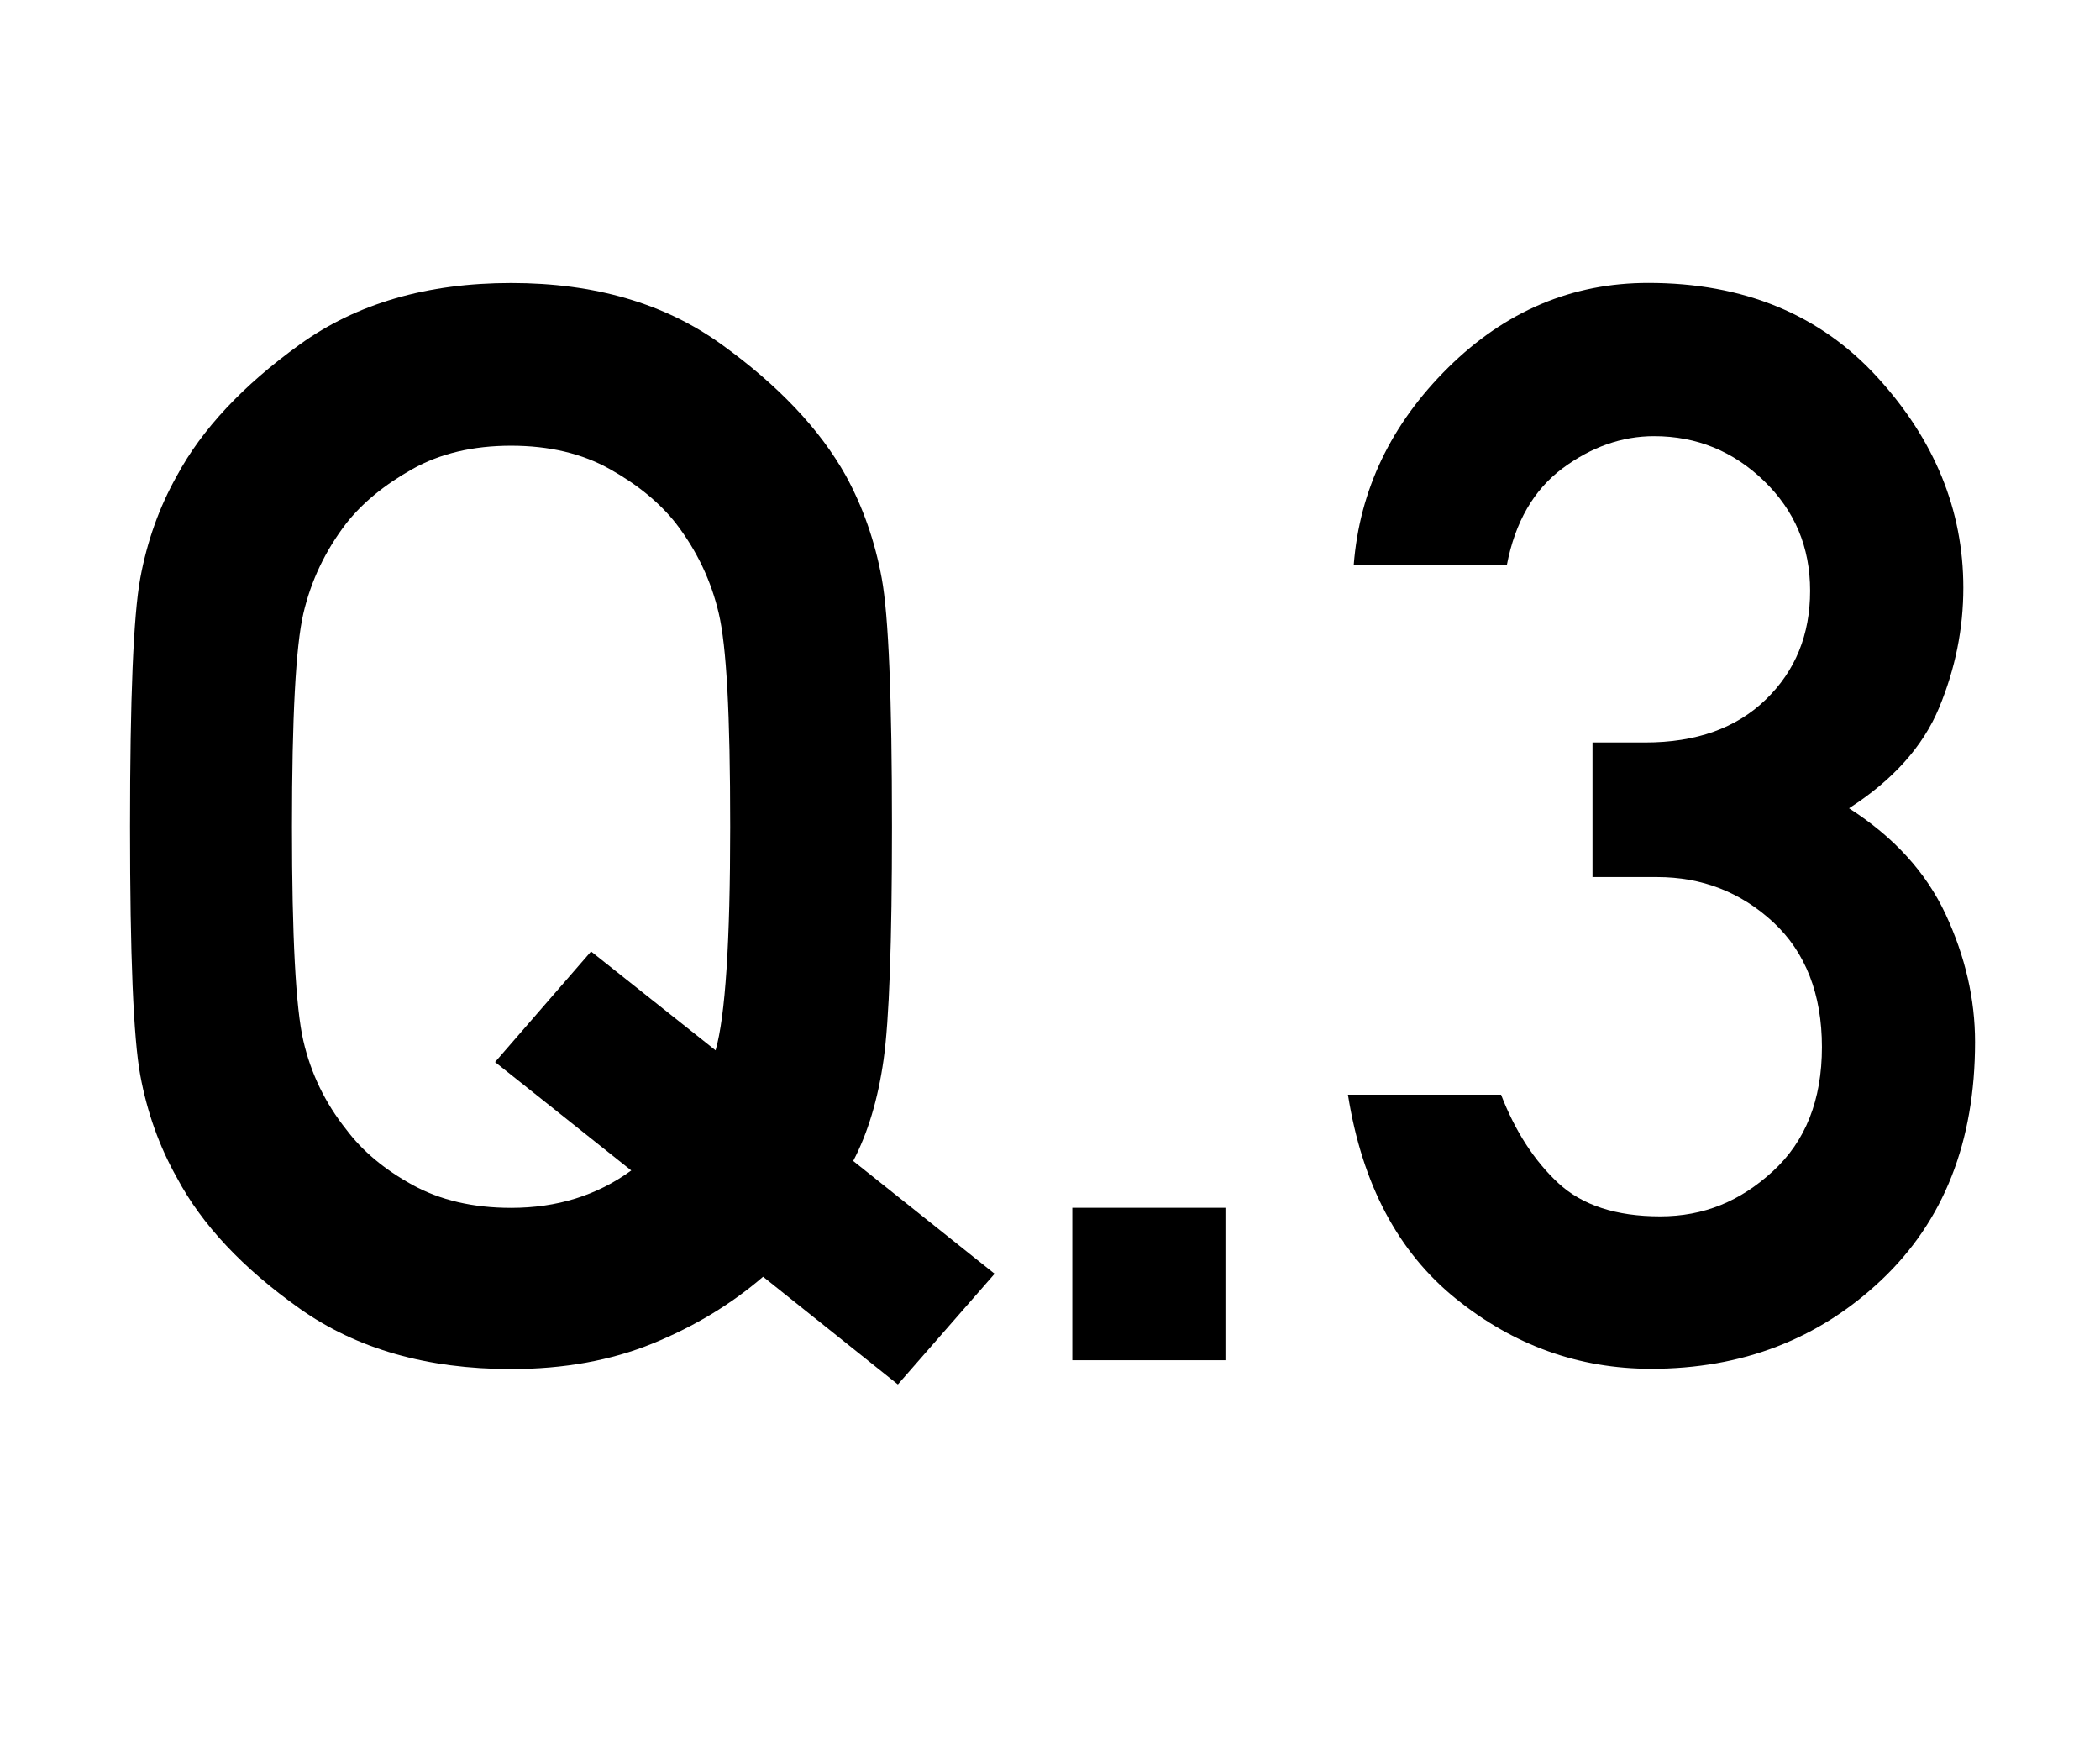 <?xml version="1.0" encoding="UTF-8"?>
<svg xmlns="http://www.w3.org/2000/svg" version="1.1" viewBox="0 0 240 200">
  <g>
    <g id="_レイヤー_1" data-name="レイヤー_1">
      <g>
        <path d="M102.62,158.2l-15.41-12.31c-3.63,3.13-7.83,5.67-12.6,7.62-4.77,1.95-10.17,2.93-16.2,2.93-9.6,0-17.65-2.3-24.16-6.91-6.5-4.61-11.18-9.59-14.03-14.95-2.01-3.57-3.41-7.48-4.19-11.72-.78-4.24-1.17-13.7-1.17-28.39s.39-24.14,1.17-28.39c.78-4.24,2.18-8.15,4.19-11.72,2.85-5.3,7.52-10.3,14.03-14.99,6.5-4.69,14.56-7.03,24.16-7.03s17.57,2.34,24.07,7.03c6.5,4.69,11.23,9.69,14.19,14.99,1.95,3.57,3.32,7.48,4.1,11.72.78,4.24,1.17,13.71,1.17,28.39,0,13.23-.32,22.11-.96,26.63-.64,4.52-1.8,8.37-3.47,11.56l16.16,12.89-11.05,12.64ZM72.15,133.75l-15.57-12.39,10.97-12.64,14.23,11.3c1.12-3.91,1.67-12.42,1.67-25.54s-.43-20.63-1.3-24.37c-.87-3.74-2.5-7.17-4.9-10.3-1.84-2.34-4.35-4.41-7.54-6.2-3.18-1.79-6.95-2.68-11.3-2.68s-8.12.89-11.3,2.68c-3.18,1.79-5.69,3.85-7.54,6.2-2.4,3.13-4.03,6.56-4.9,10.3-.87,3.74-1.3,11.86-1.3,24.37s.43,20.71,1.3,24.45c.86,3.74,2.5,7.12,4.9,10.13,1.84,2.46,4.35,4.56,7.54,6.32,3.18,1.76,6.95,2.64,11.3,2.64,5.25,0,9.82-1.42,13.73-4.27Z"></path>
        <path d="M122.55,155.43v-17.42h17.5v17.42h-17.5Z"></path>
        <path d="M182,100.25v-15.41h6.03c5.81,0,10.4-1.63,13.77-4.9,3.38-3.27,5.07-7.41,5.07-12.43s-1.76-9.15-5.27-12.56c-3.52-3.4-7.7-5.11-12.56-5.11-3.68,0-7.17,1.23-10.47,3.68-3.29,2.46-5.42,6.14-6.36,11.05h-17.5c.67-8.6,4.27-16.12,10.8-22.57,6.53-6.45,14.15-9.67,22.86-9.67,10.89,0,19.61,3.59,26.17,10.76,6.56,7.17,9.84,15.2,9.84,24.07,0,4.69-.92,9.25-2.76,13.69s-5.28,8.28-10.3,11.51c5.13,3.29,8.82,7.34,11.05,12.14,2.23,4.8,3.35,9.66,3.35,14.57,0,11.39-3.57,20.46-10.72,27.21-7.15,6.75-15.91,10.13-26.29,10.13-8.26,0-15.7-2.67-22.31-8-6.62-5.33-10.73-13.1-12.35-23.32h17.5c1.62,4.19,3.8,7.55,6.53,10.09,2.73,2.54,6.62,3.81,11.64,3.81s9.15-1.72,12.89-5.15c3.74-3.43,5.61-8.16,5.61-14.19s-1.86-10.84-5.57-14.28c-3.71-3.43-8.14-5.15-13.27-5.15h-7.37Z"></path>
      </g>
    </g>
  </g>
</svg>
